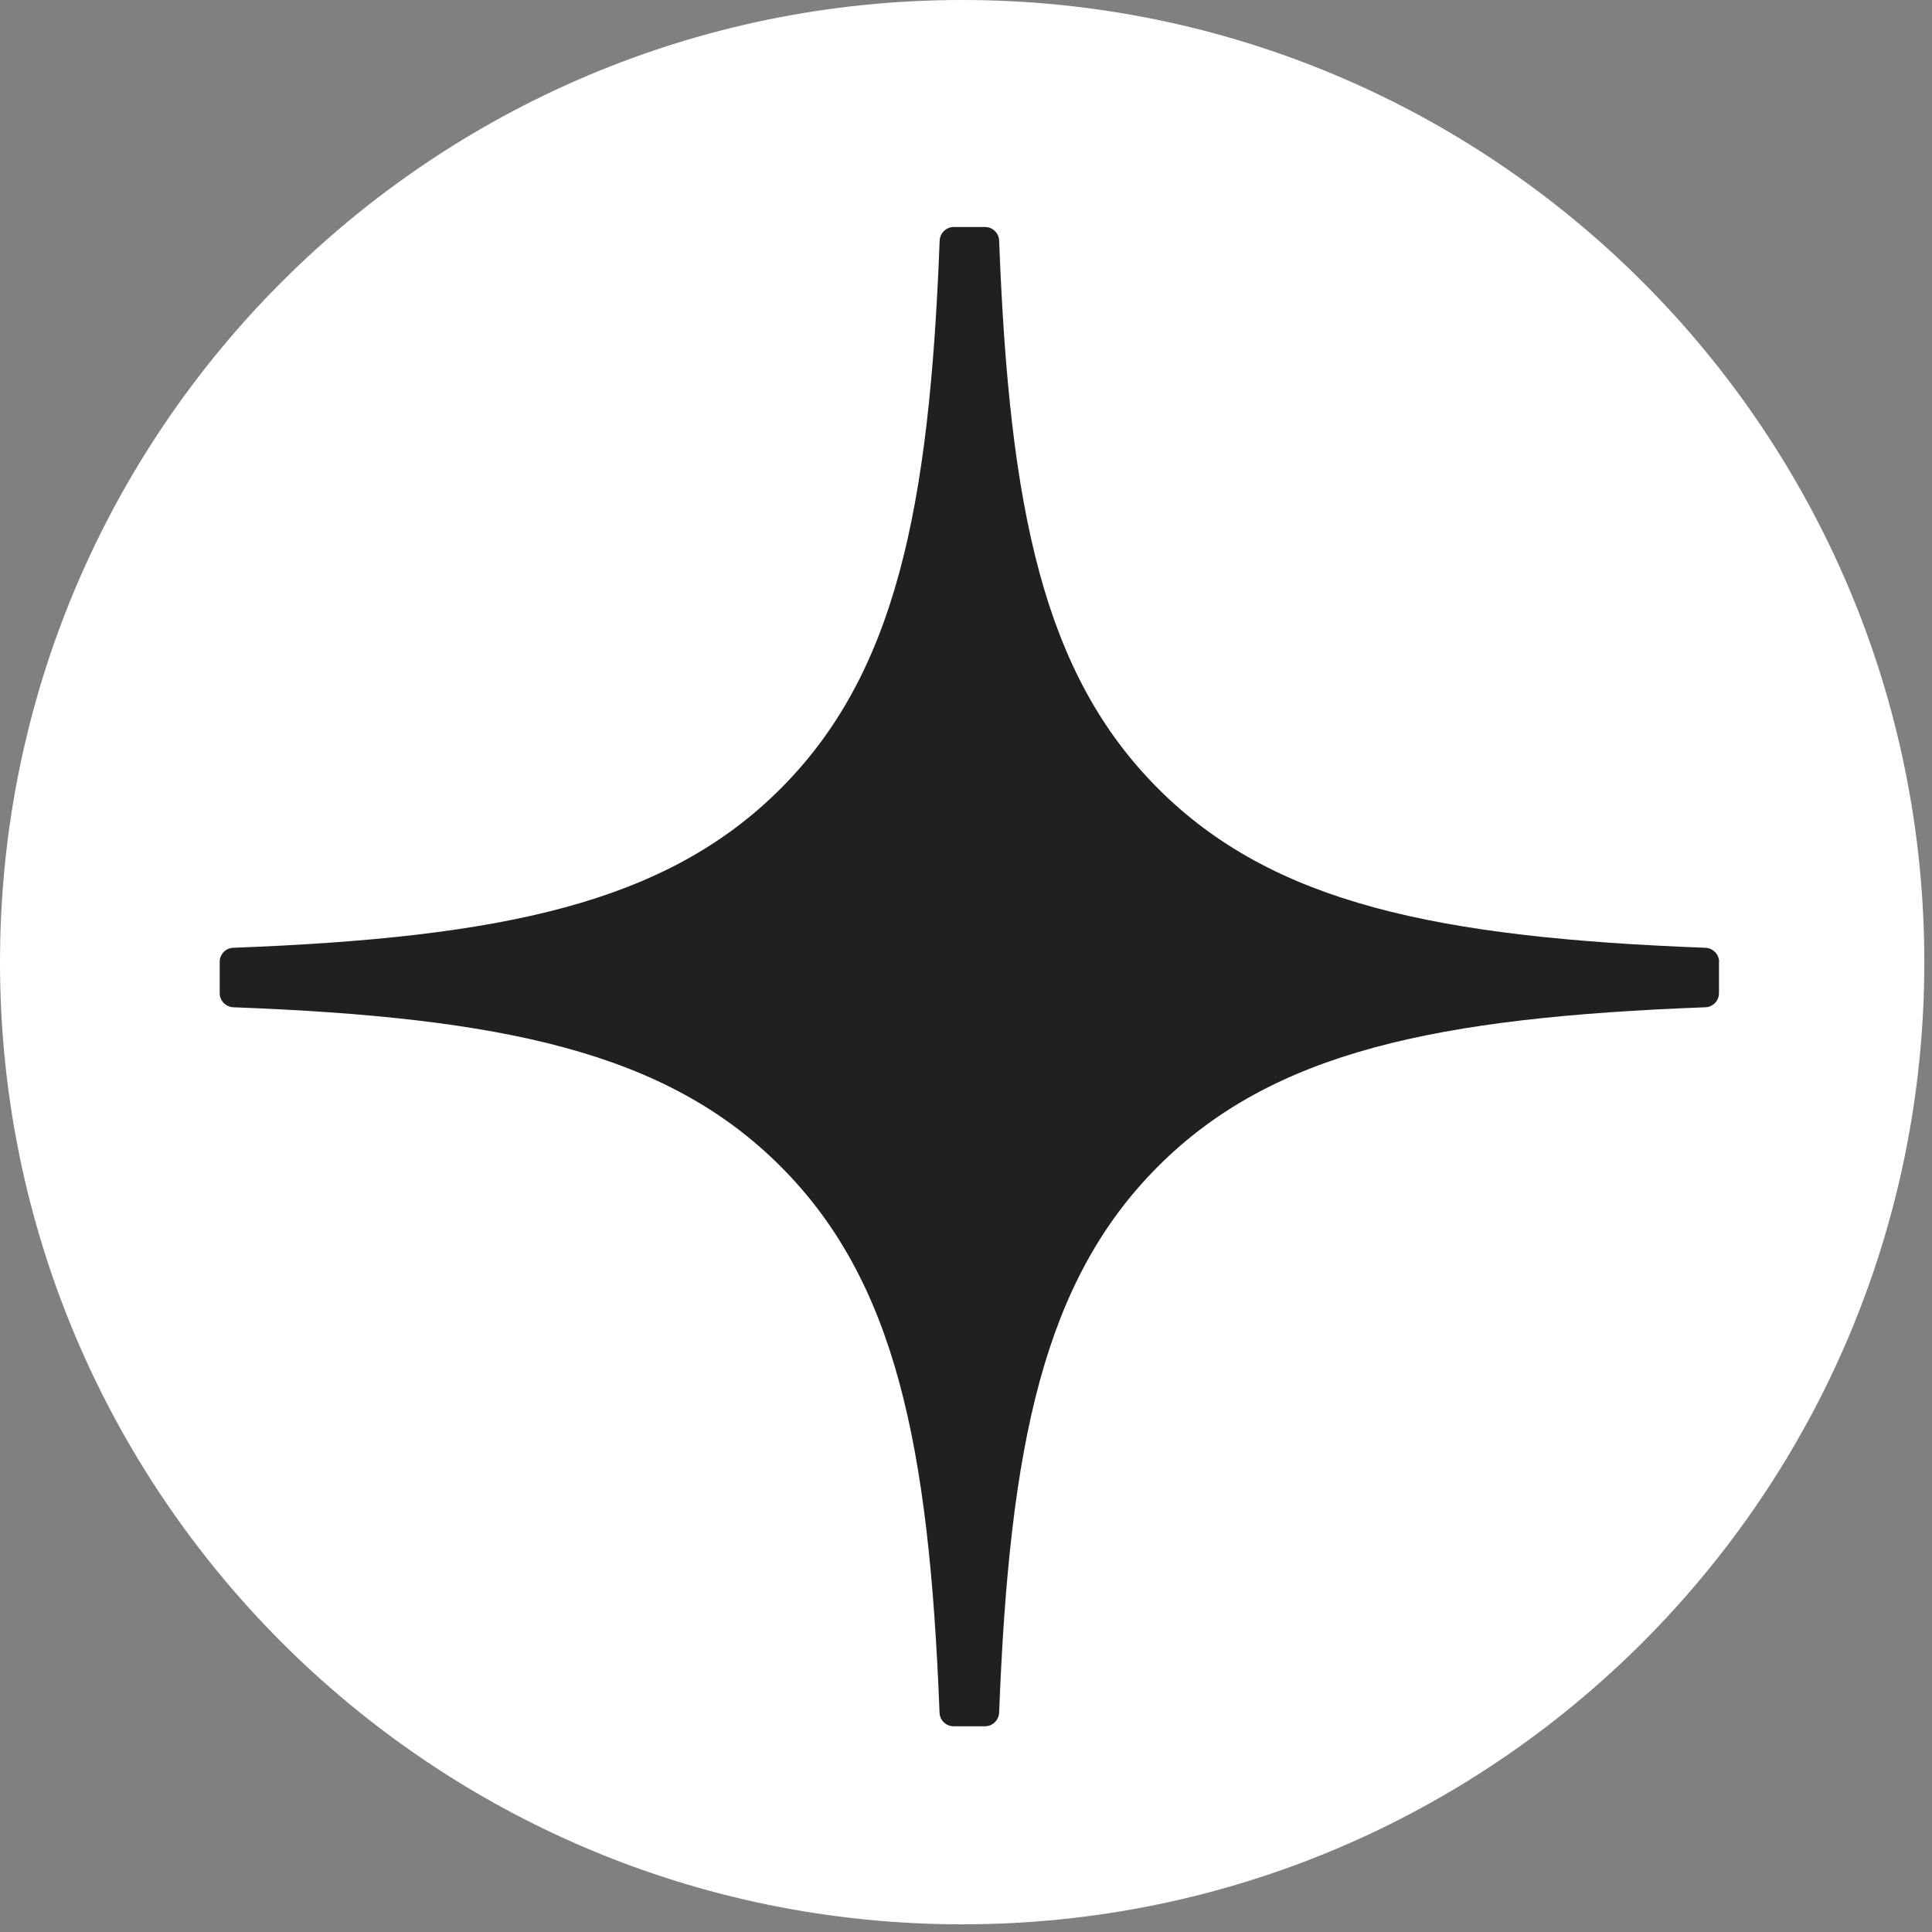 <?xml version="1.0" encoding="UTF-8"?> <svg xmlns="http://www.w3.org/2000/svg" width="245" height="245" viewBox="0 0 245 245" fill="none"><rect x="0" y="0" width="245" height="245" fill="#808080" stroke="none"/><g clip-path="url(#clip0_4166_2798)"><path d="M244.026 122.013C244.026 54.627 189.399 0 122.013 0C54.627 0 0 54.627 0 122.013C0 189.399 54.627 244.026 122.013 244.026C189.399 244.026 244.026 189.399 244.026 122.013Z" fill="white"></path><path d="M218.001 121.971C218.001 121.02 217.228 120.233 216.276 120.189C182.166 118.897 161.407 114.546 146.883 100.022C132.33 85.469 127.994 64.694 126.702 30.51C126.672 29.559 125.885 28.787 124.919 28.787H120.94C119.989 28.787 119.202 29.559 119.158 30.51C117.866 64.679 113.53 85.469 98.977 100.022C84.439 114.561 63.693 118.897 29.583 120.189C28.632 120.218 27.86 121.005 27.86 121.971V125.95C27.86 126.901 28.632 127.688 29.583 127.733C63.693 129.024 84.453 133.376 98.977 147.899C113.5 162.422 117.836 183.138 119.143 217.188C119.173 218.138 119.96 218.911 120.925 218.911H124.919C125.87 218.911 126.657 218.138 126.702 217.188C128.008 183.138 132.345 162.422 146.868 147.899C161.407 133.361 182.151 129.024 216.261 127.733C217.213 127.703 217.986 126.916 217.986 125.95V121.971H218.001Z" fill="#202020"></path></g><defs><clipPath id="clip0_4166_2798"><rect width="244.026" height="244.026" fill="white"></rect></clipPath></defs></svg> 